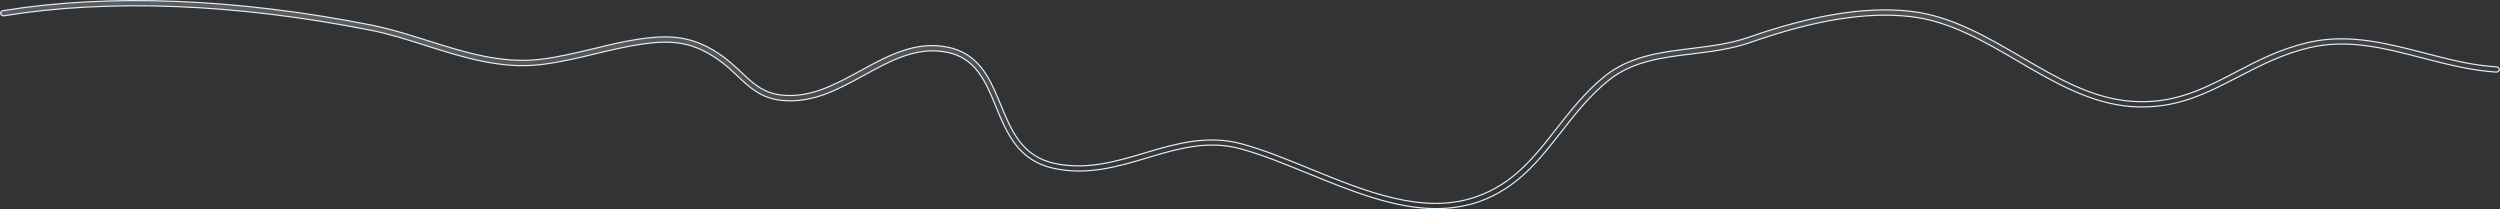 <?xml version="1.0" encoding="utf-8"?>
<svg xmlns="http://www.w3.org/2000/svg" fill="none" height="100%" overflow="visible" preserveAspectRatio="none" style="display: block;" viewBox="0 0 1266 106" width="100%">
<rect x="0" y="0" width="1266" height="106" fill="#333333" stroke="none"/>
<path d="M1.493 5.408C55.009 -3.322 119.506 -0.841 188.047 12.69C196.402 14.335 204.831 16.898 213.031 19.465L216.531 20.562C234.717 26.298 253.633 32.32 273.124 30.084L273.123 30.083C282.432 29.052 291.832 26.735 300.831 24.595L300.833 24.594C308.044 22.827 315.491 21.063 322.719 19.934L324.161 19.717C332.167 18.562 339.188 18.203 346.059 19.511C352.71 20.777 359.24 23.61 366.394 28.828L367.088 29.341C369.328 31.067 371.358 32.89 373.303 34.67L375.226 36.433C381.224 42.168 386.449 47.12 395.844 48.16H395.845C409.49 49.617 421.711 43.484 433.451 37.072L435.793 35.788C449.601 28.239 463.666 20.511 480.05 23.911H480.051C495.099 27.009 500.777 38.652 505.764 50.632L506.755 53.03C512.281 66.375 517.49 79.129 534.077 82.765H534.078C550.204 86.21 565.191 81.814 579.722 77.447L579.721 77.446C595.301 72.817 611.262 68.138 628.709 72.824V72.823C639.756 75.816 651.089 80.435 663.192 85.405H663.193C677.353 91.186 691.751 97.064 705.919 100.348C719.869 103.58 733.622 104.304 746.733 99.93L747.357 99.718C766.307 93.174 776.954 79.564 788.111 65.265C795.337 56.094 802.728 46.613 812.64 38.585C825.319 28.367 841.27 26.401 856.763 24.515H856.764C866.324 23.316 876.206 22.114 885.152 19.018H885.153C917.634 7.641 944.363 3.243 966.782 5.635L967.847 5.754C988.129 8.144 1006.08 18.644 1023.54 28.845C1042.1 39.717 1059.61 49.954 1079.86 51.33C1099.73 52.702 1114.31 45.824 1129.27 38.043L1132.27 36.477C1143.34 30.651 1154.84 24.756 1168.87 21.511C1189.14 16.818 1208.68 21.934 1227.64 26.82C1239.54 29.902 1251.86 33.165 1264.27 33.853C1265.07 33.928 1265.67 34.577 1265.68 35.252C1265.6 35.923 1264.92 36.505 1264.12 36.51C1251.4 35.74 1238.95 32.494 1226.85 29.409H1226.85C1207.54 24.358 1189.18 19.622 1169.68 24.096L1169.68 24.097C1156.03 27.276 1144.75 33.119 1133.77 38.772H1133.77C1117.26 47.34 1101.76 55.438 1079.71 53.987H1079.71C1058.79 52.537 1040.18 41.698 1022.06 31.068C1005 21.052 987.219 10.649 967.54 8.413H967.541C945.341 5.836 918.746 10.134 886.269 21.535C877.018 24.778 866.919 26.06 857.159 27.26C841.754 29.113 827.065 30.973 815.173 40.242L814.608 40.688C804.916 48.509 797.579 57.874 790.547 66.866C779.006 81.606 768.174 95.411 748.479 102.318C741.663 104.536 734.565 105.645 727.279 105.645C705.963 105.644 683.883 96.593 662.2 87.763V87.762C650.199 82.881 638.924 78.247 628.115 75.328C612.55 71.128 598.48 74.733 583.806 79.08L580.862 79.957C565.94 84.414 550.534 88.928 533.642 85.263C515.615 81.359 509.849 67.466 504.309 53.916L504.308 53.915C499.16 41.436 494.233 29.442 479.702 26.493C464.381 23.384 451.337 30.561 437.568 38.089V38.09C424.609 45.209 411.278 52.52 395.722 50.818H395.721C385.326 49.716 379.482 44.218 373.29 38.307L373.289 38.306C371.004 36.139 368.624 33.884 365.926 31.836L365.382 31.429C358.365 26.182 352.086 23.354 345.62 22.123C339.158 20.893 332.529 21.262 324.825 22.378C317.212 23.494 309.694 25.297 301.725 27.181H301.722C293.191 29.269 284.346 31.353 275.407 32.522L273.618 32.743C253.525 35.048 234.357 28.989 215.68 23.074C206.492 20.163 196.906 17.073 187.505 15.27H187.504C119.379 1.815 55.276 -0.673 2.048 7.986L2.042 7.987C1.248 8.132 0.475 7.618 0.325 6.934C0.19 6.316 0.627 5.645 1.346 5.442L1.493 5.408Z" fill="url(#paint0_linear_0_19071)" fill-opacity="0.2" id="Vector" stroke="#E0F0FF" stroke-width="0.6"/>
<defs>
<linearGradient gradientUnits="userSpaceOnUse" id="paint0_linear_0_19071" x1="747.877" x2="742.949" y1="80.526" y2="-6.996">
<stop stop-color="white" stop-opacity="0"/>
<stop offset="1" stop-color="white"/>
</linearGradient>
</defs>
</svg>